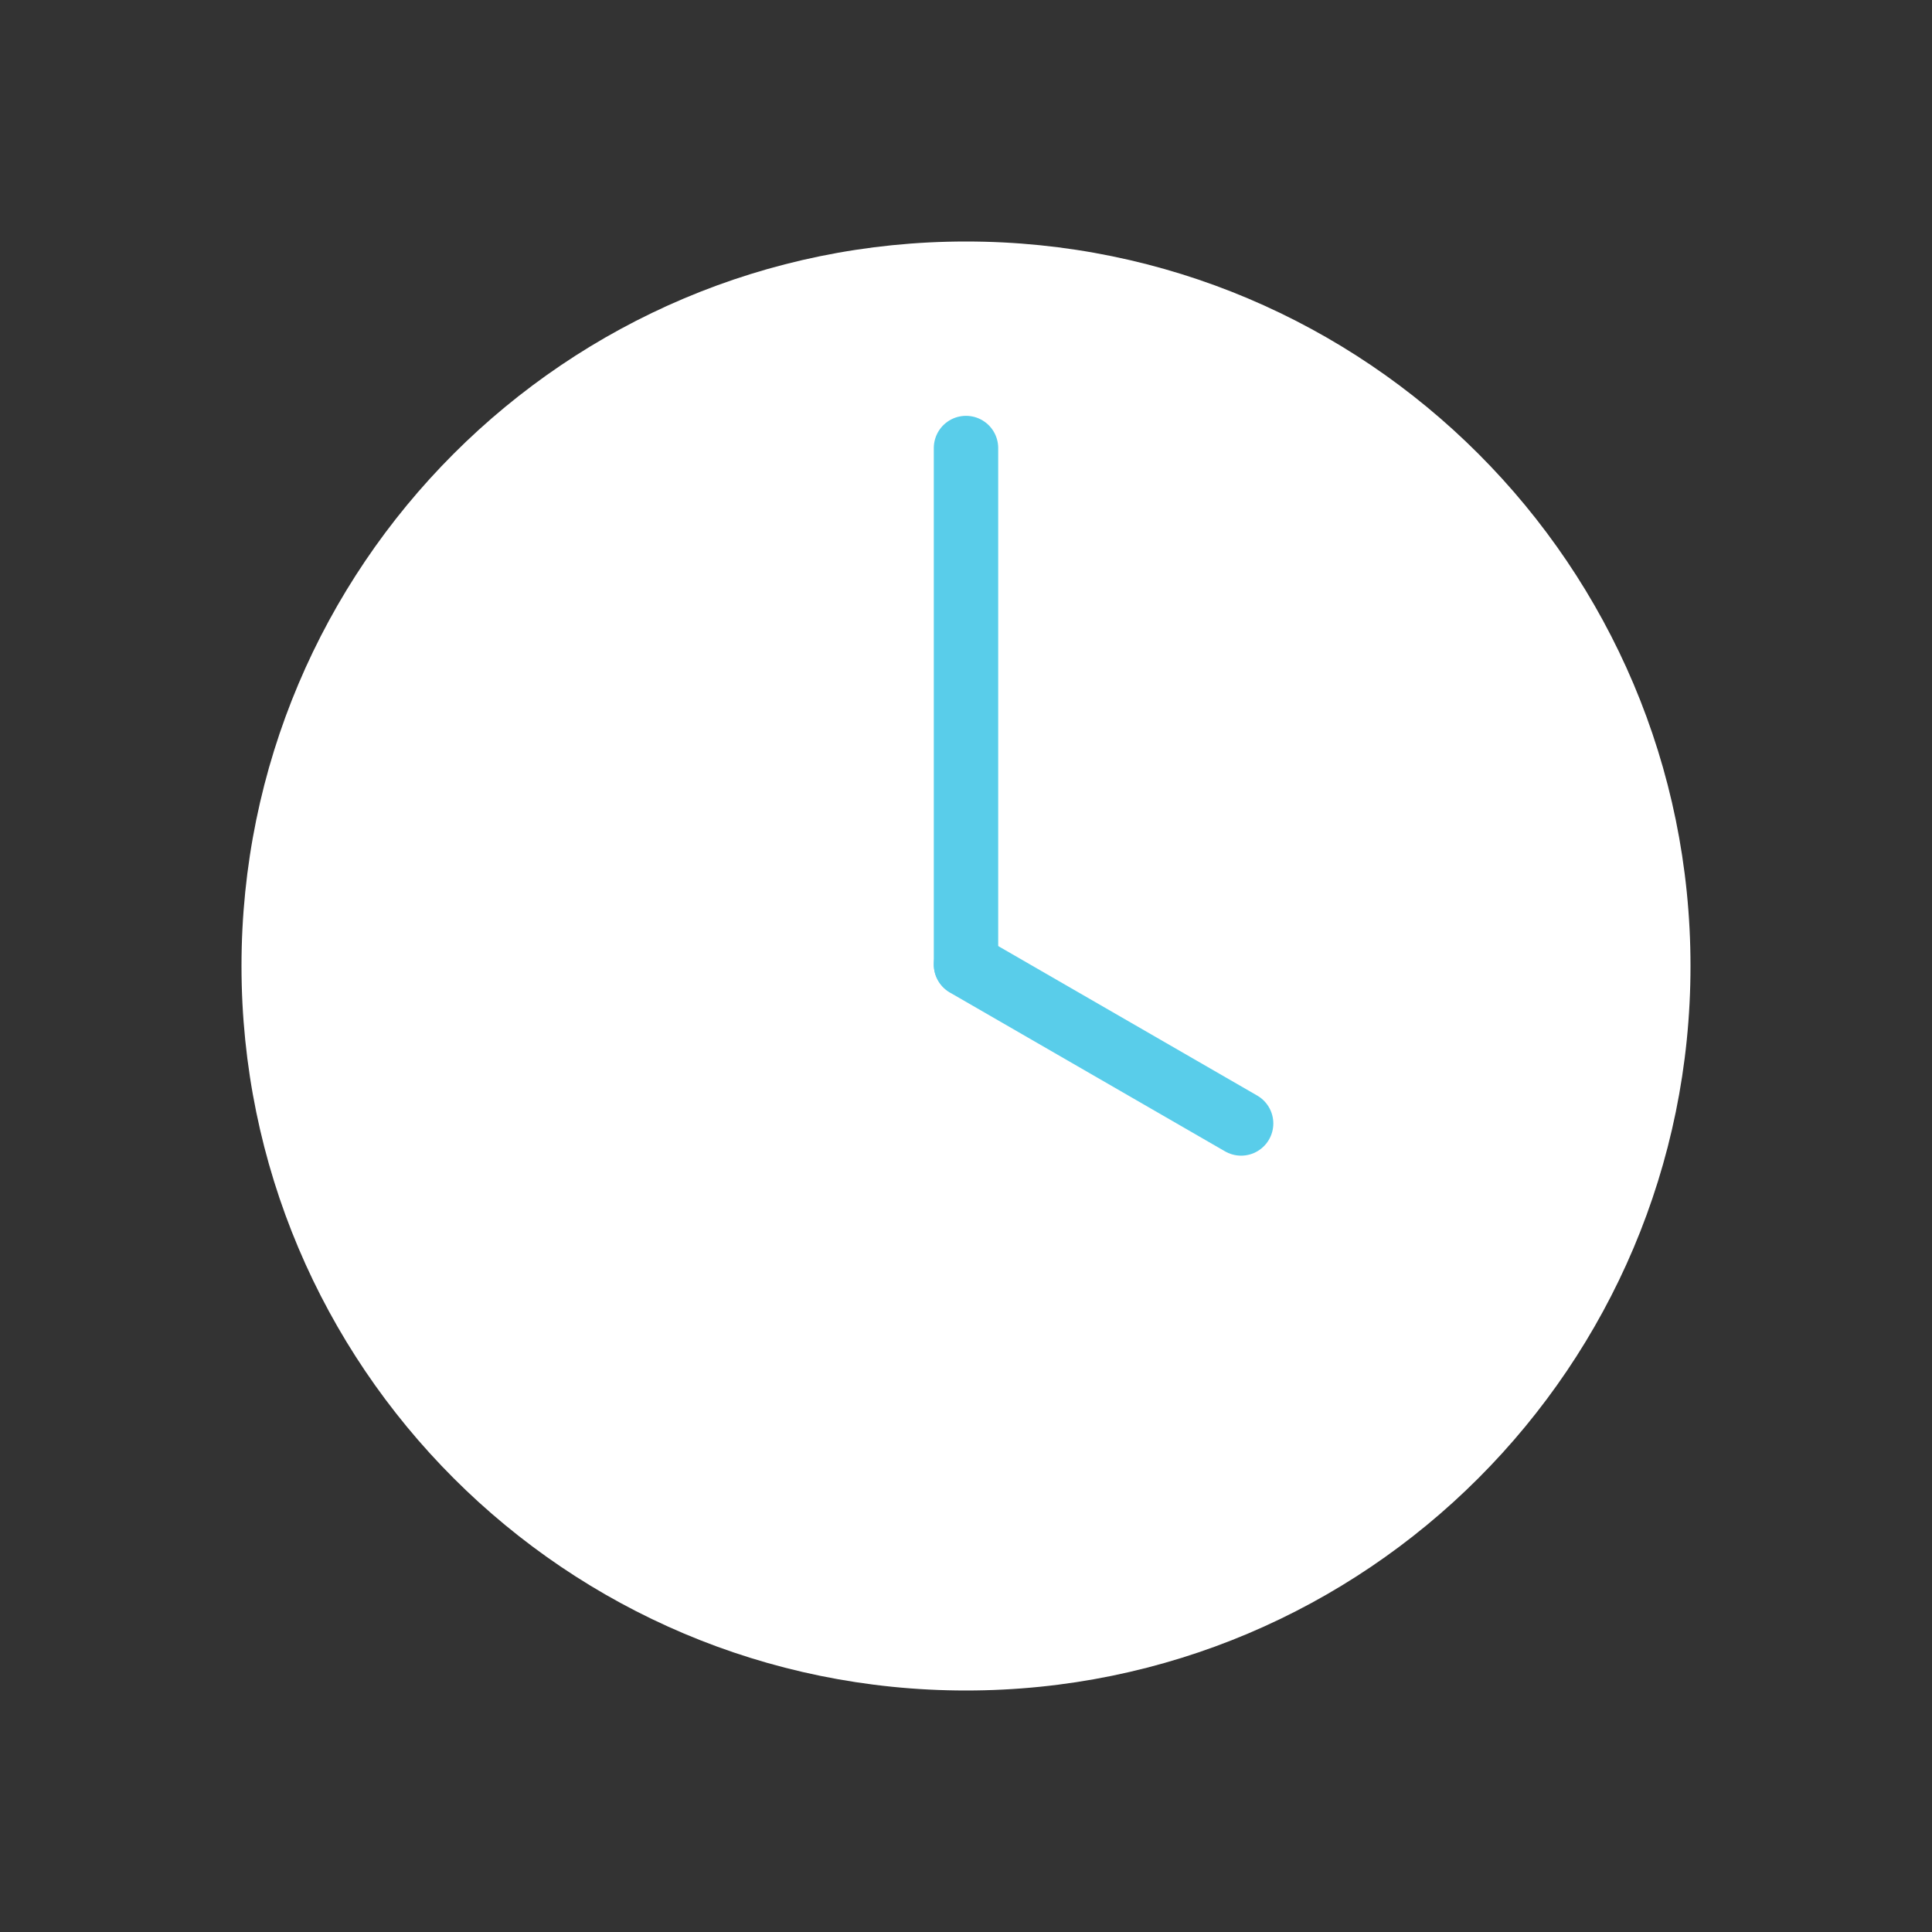 <?xml version="1.0" encoding="UTF-8"?> <svg xmlns="http://www.w3.org/2000/svg" width="30" height="30" viewBox="0 0 30 30" fill="none"><rect x="0" y="0" width="30" height="30" fill="#333333" stroke="none"/> <path d="M26.25 15C26.25 21.213 21.213 26.25 15 26.25C8.787 26.25 3.75 21.213 3.75 15C3.75 8.787 8.787 3.75 15 3.75C21.213 3.75 26.25 8.787 26.25 15Z" fill="white"></path> <path d="M15 14.974V6.957" stroke="#59CDEA" stroke-miterlimit="10" stroke-linecap="round"></path> <path d="M15 14.979L19.272 17.445" stroke="#59CDEA" stroke-miterlimit="10" stroke-linecap="round"></path> </svg> 